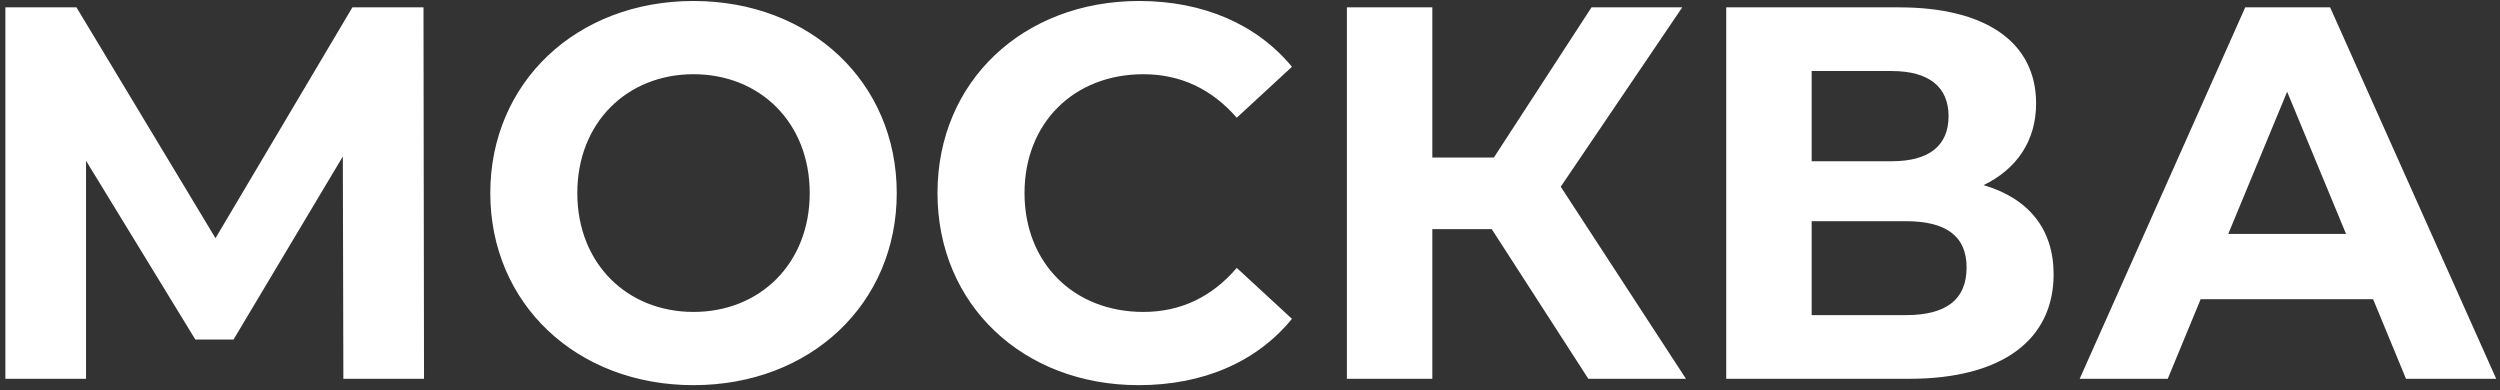 <?xml version="1.0" encoding="UTF-8"?> <svg xmlns="http://www.w3.org/2000/svg" width="429" height="67" viewBox="0 0 429 67" fill="none"><rect x="0" y="0" width="429" height="67" fill="#333333" stroke="none"/><path d="M72.762 65H58.922L58.831 26.849L40.074 58.262H33.519L14.762 27.577V65H0.922V1.263H13.123L36.979 40.871L60.47 1.263H72.671L72.762 65ZM119.007 66.093C98.885 66.093 84.134 52.071 84.134 33.131C84.134 14.192 98.885 0.17 119.007 0.17C139.039 0.17 153.881 14.101 153.881 33.131C153.881 52.161 139.039 66.093 119.007 66.093ZM119.007 53.527C130.389 53.527 138.948 45.242 138.948 33.131C138.948 21.021 130.389 12.736 119.007 12.736C107.626 12.736 99.067 21.021 99.067 33.131C99.067 45.242 107.626 53.527 119.007 53.527ZM195.382 66.093C175.624 66.093 160.873 52.344 160.873 33.131C160.873 13.919 175.624 0.17 195.473 0.17C206.491 0.17 215.687 4.177 221.697 11.461L212.227 20.202C207.948 15.285 202.576 12.736 196.202 12.736C184.274 12.736 175.806 21.113 175.806 33.131C175.806 45.15 184.274 53.527 196.202 53.527C202.576 53.527 207.948 50.978 212.227 45.97L221.697 54.711C215.687 62.086 206.491 66.093 195.382 66.093ZM272.558 65L255.986 39.323H245.788V65H231.128V1.263H245.788V27.031H256.35L273.104 1.263H288.674L267.823 32.039L289.311 65H272.558ZM340.382 31.766C348.122 34.042 352.401 39.323 352.401 47.063C352.401 58.171 343.751 65 327.635 65H296.221V1.263H325.905C340.655 1.263 349.396 7.181 349.396 17.744C349.396 24.208 346.027 29.034 340.382 31.766ZM310.881 12.189V27.668H324.63C331.004 27.668 334.373 25.028 334.373 19.929C334.373 14.921 331.004 12.189 324.63 12.189H310.881ZM327.088 54.074C333.917 54.074 337.468 51.433 337.468 45.879C337.468 40.507 333.917 37.957 327.088 37.957H310.881V54.074H327.088ZM412.871 65L407.226 51.342H377.633L371.988 65H356.873L385.282 1.263H399.85L428.35 65H412.871ZM382.368 40.142H402.582L392.475 15.74L382.368 40.142Z" fill="white"></path></svg> 